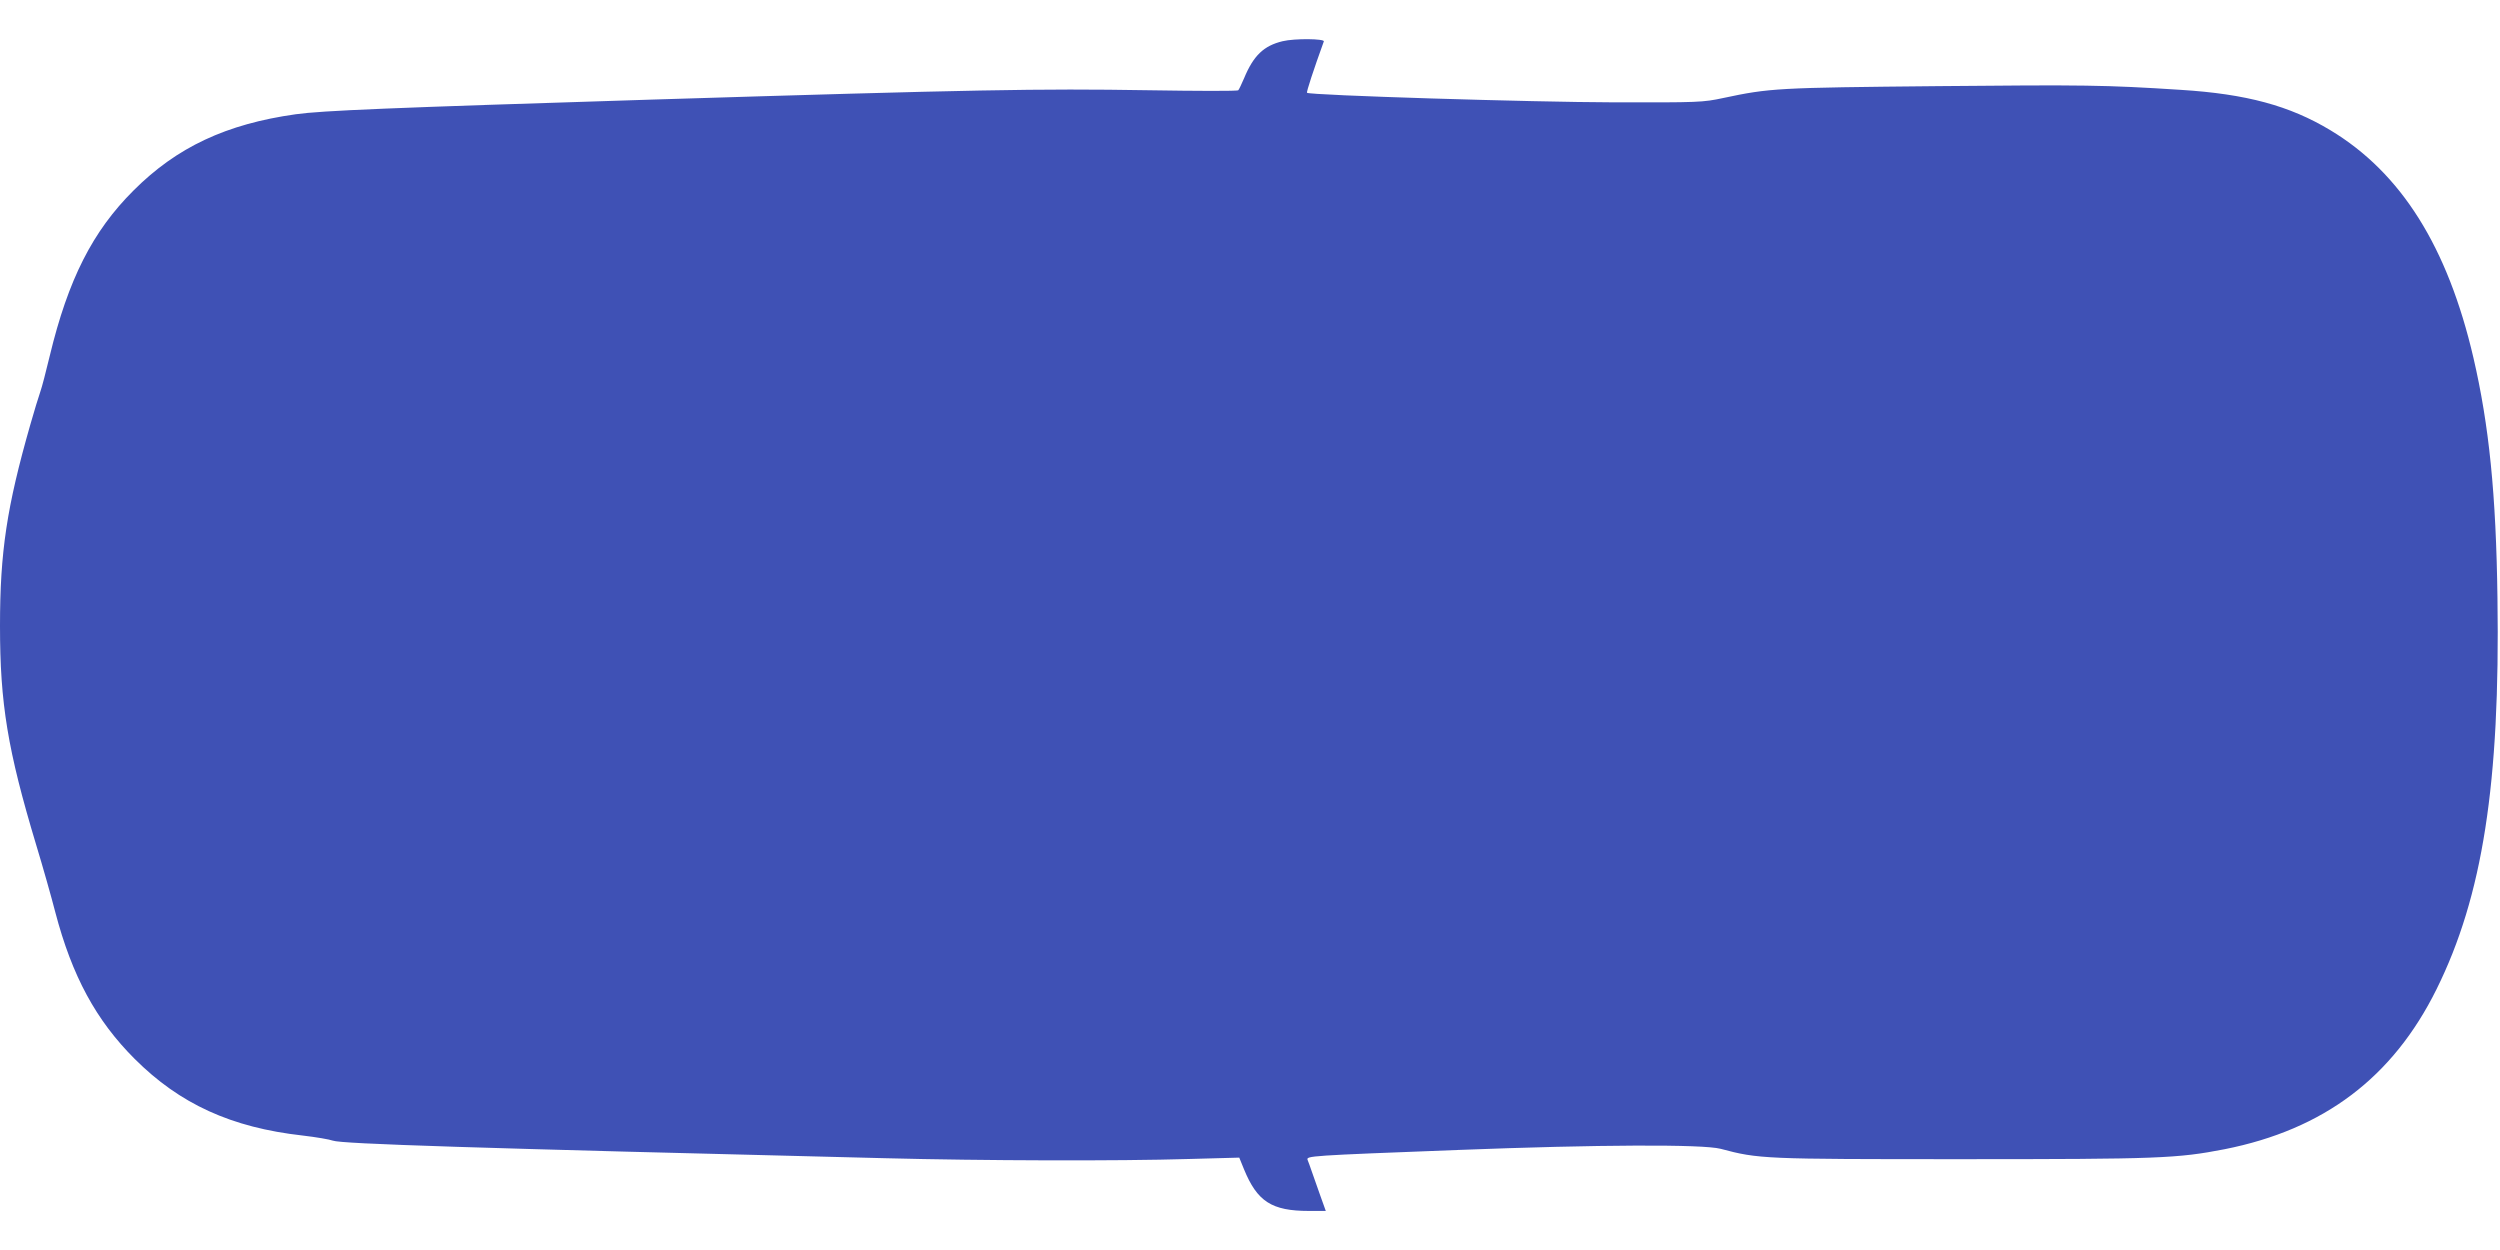 <?xml version="1.0" standalone="no"?>
<!DOCTYPE svg PUBLIC "-//W3C//DTD SVG 20010904//EN"
 "http://www.w3.org/TR/2001/REC-SVG-20010904/DTD/svg10.dtd">
<svg version="1.0" xmlns="http://www.w3.org/2000/svg"
 width="1280pt" height="640pt" viewBox="0 0 1280 640"
 preserveAspectRatio="xMidYMid meet">
<g transform="translate(0,640) scale(0.1,-0.1)"
fill="#3f51b5" stroke="none">
<path d="M6567 6189 c-96 -23 -149 -73 -197 -189 -13 -30 -26 -58 -30 -62 -3
-5 -213 -4 -465 0 -552 9 -883 3 -2540 -48 -1343 -42 -1686 -56 -1821 -75
-355 -50 -608 -168 -830 -390 -210 -209 -335 -456 -429 -846 -19 -80 -41 -164
-49 -186 -8 -22 -31 -98 -51 -168 -120 -420 -155 -650 -155 -1030 0 -397 39
-635 185 -1120 35 -115 79 -271 98 -345 86 -328 209 -554 406 -751 232 -232
496 -352 861 -393 69 -8 138 -20 154 -26 45 -17 712 -38 2826 -90 500 -13
1198 -15 1559 -4 l256 7 24 -59 c68 -166 142 -214 333 -214 l86 0 -29 81 c-16
44 -35 99 -43 122 -8 23 -17 49 -21 58 -8 21 6 22 765 51 726 28 1259 30 1350
6 195 -52 218 -53 1230 -53 1014 0 1108 4 1350 51 509 101 861 367 1085 819
236 476 326 1054 312 2003 -7 533 -43 885 -123 1230 -132 568 -370 947 -732
1165 -209 126 -431 186 -767 207 -388 25 -494 26 -1240 19 -828 -8 -863 -10
-1103 -61 -103 -22 -123 -23 -562 -22 -413 1 -1556 36 -1568 49 -4 4 34 119
86 263 5 14 -149 16 -211 1z"/>
</g>
</svg>
